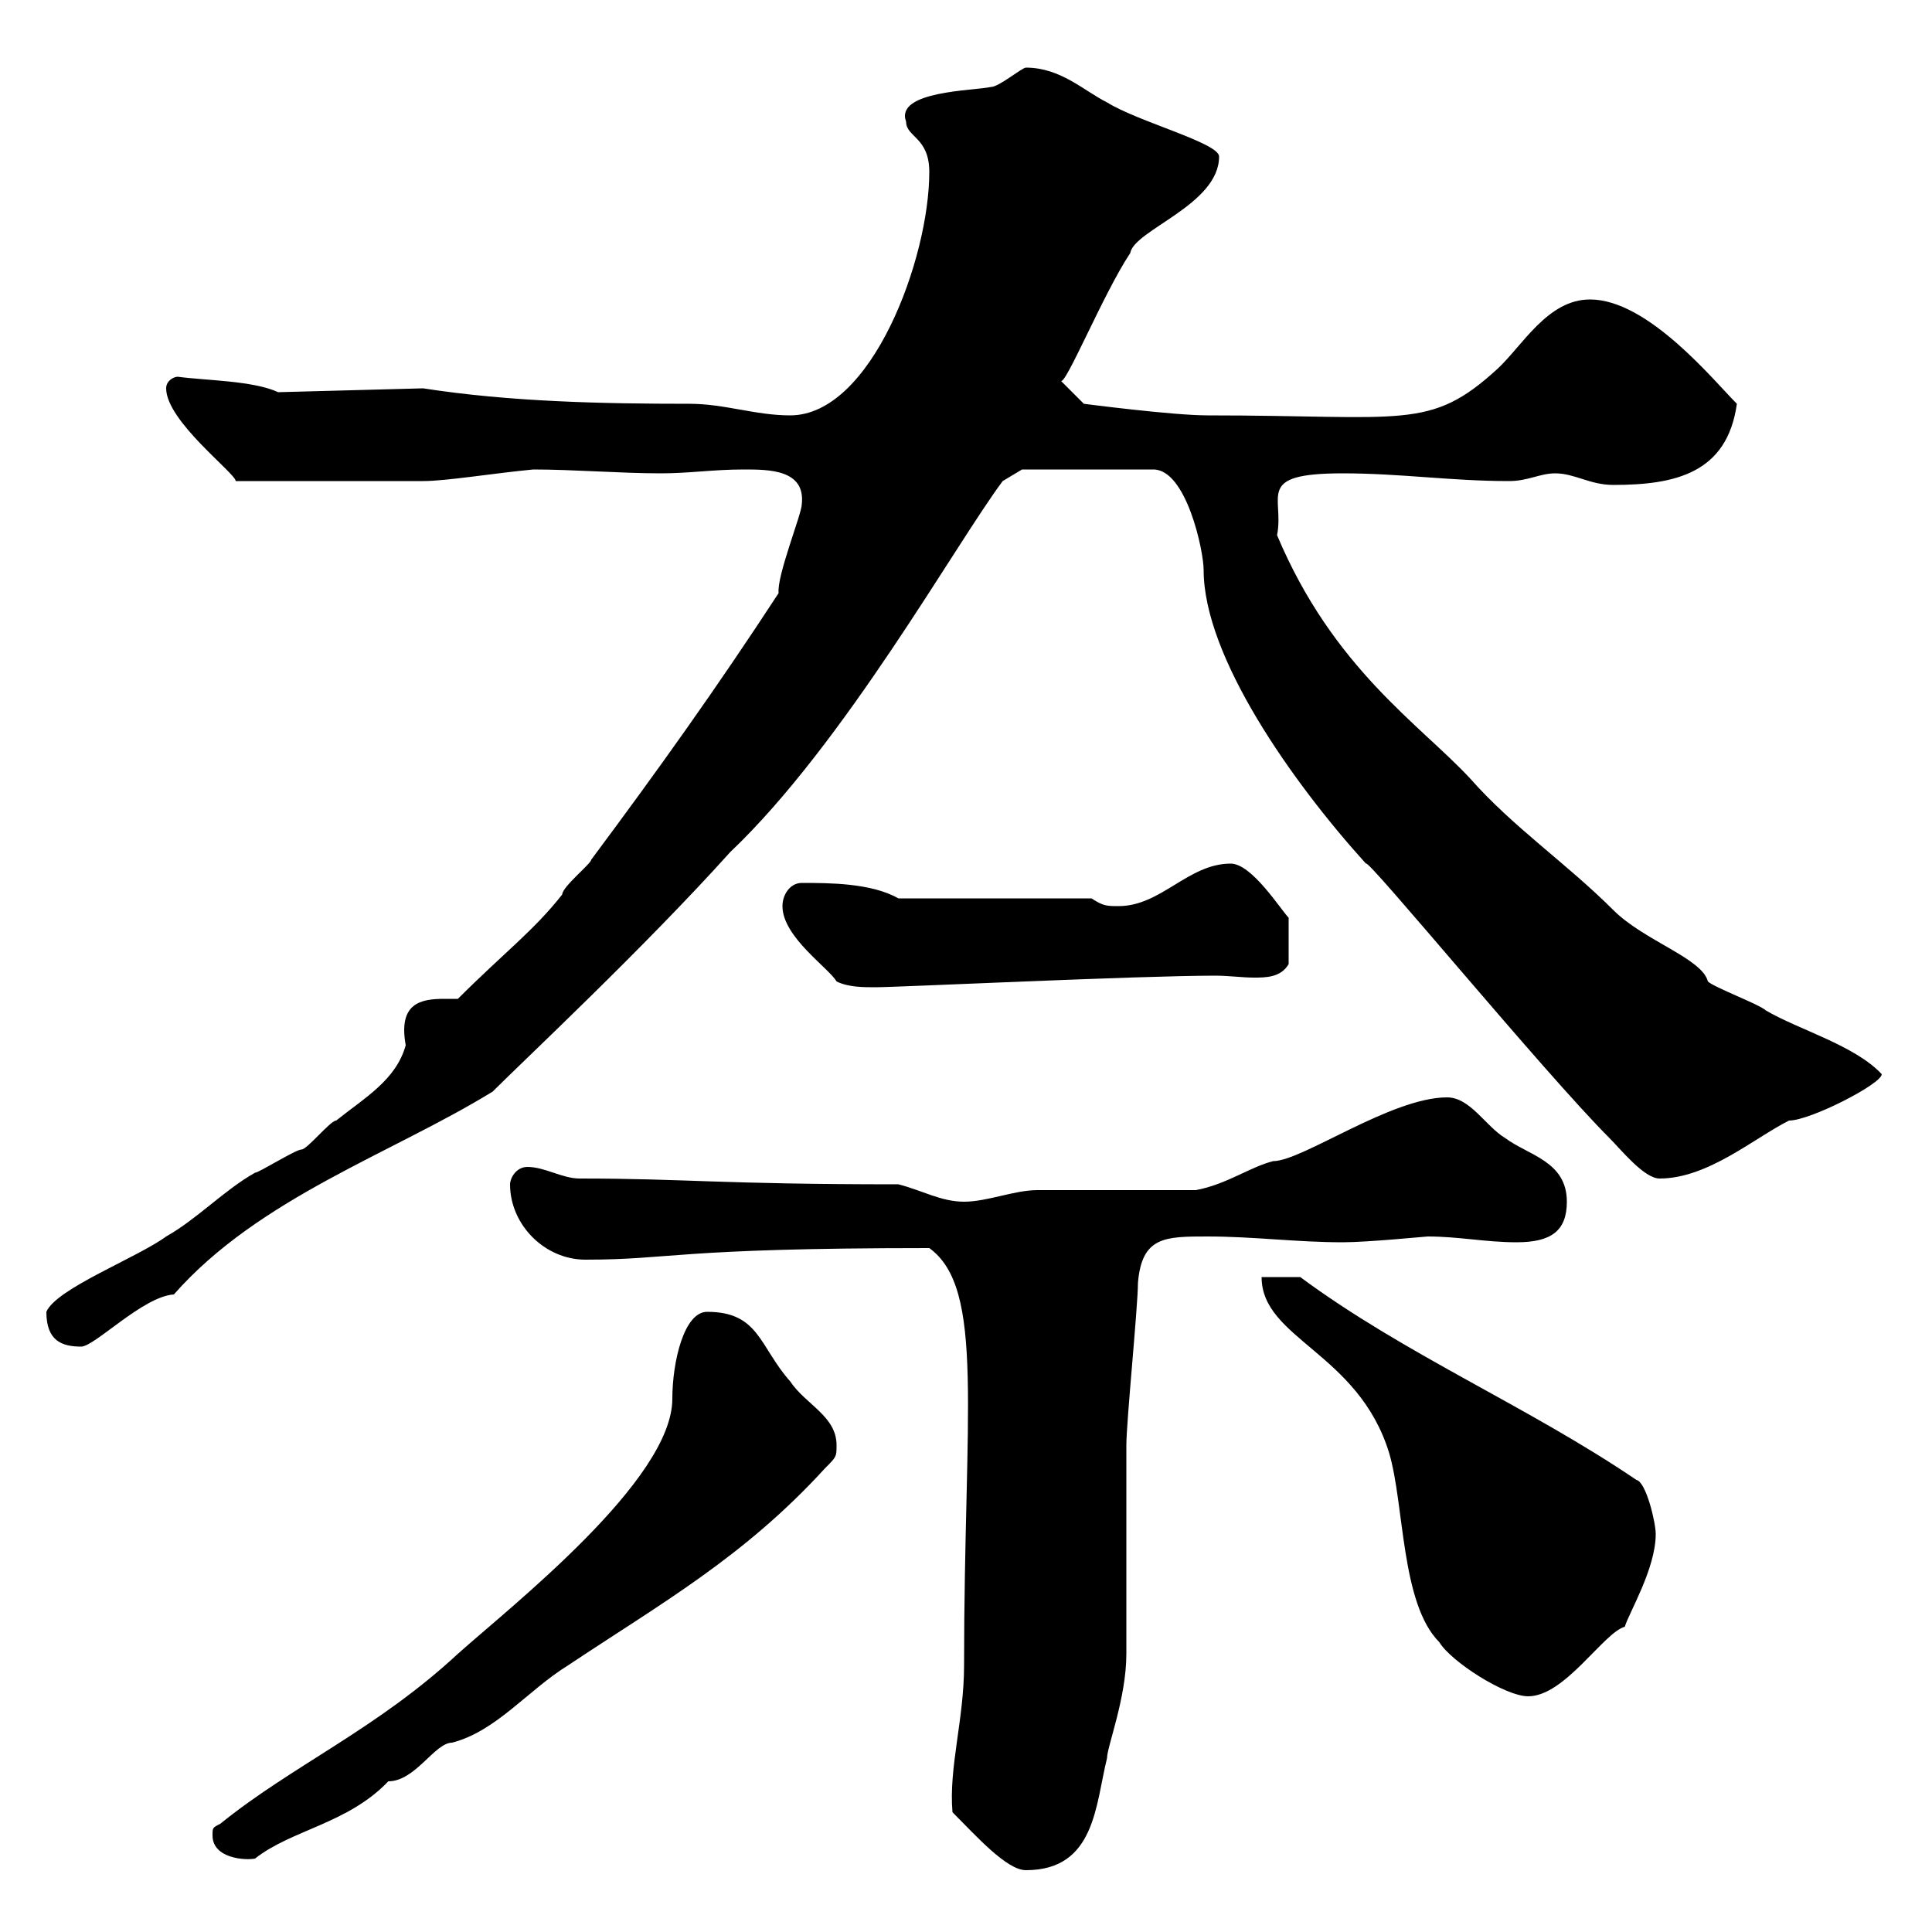 <svg xmlns="http://www.w3.org/2000/svg" xmlns:xlink="http://www.w3.org/1999/xlink" width="300" height="300"><path d="M147.90 281.40C151.50 285 156.30 290.40 159.30 290.40C170.10 290.40 170.10 280.20 171.90 273C171.90 271.20 174.90 263.70 174.90 256.80C174.90 253.20 174.90 228 174.90 224.40C174.90 220.80 176.70 202.80 176.70 199.20C177.30 192 180.90 192 187.50 192C194.70 192 201.30 192.90 208.50 192.90C212.40 192.90 221.40 192 221.70 192C226.50 192 230.70 192.90 235.50 192.90C240.90 192.90 243.30 191.10 243.30 186.60C243.30 180.30 237.30 179.40 233.70 176.70C230.70 174.90 228.30 170.40 224.70 170.40C216 170.40 202.20 180.30 197.70 180.30C194.10 181.20 190.50 183.90 185.70 184.80C182.10 184.80 164.70 184.80 161.10 184.80C157.50 184.80 153.30 186.60 149.70 186.60C146.10 186.60 143.10 184.80 139.50 183.90C111.60 183.90 106.50 183 90 183C87.30 183 84.60 181.20 81.90 181.20C80.10 181.20 79.20 183 79.20 183.90C79.20 190.20 84.60 195.60 90.90 195.60C104.40 195.60 104.70 193.80 144.30 193.80C153 200.10 149.70 219.30 149.70 258.60C149.70 267 147.30 274.50 147.90 281.40ZM33 285C33 288.60 38.10 288.90 39.60 288.60C45.30 284.10 54 283.20 60.30 276.60C64.50 276.60 67.50 270.60 70.20 270.60C77.10 268.80 81.90 262.50 88.20 258.60C102.60 249 115.50 241.80 128.10 228C129.90 226.20 129.90 226.20 129.90 224.40C129.90 219.90 125.10 218.10 122.70 214.50C117.90 209.10 117.90 203.70 109.80 203.70C106.20 203.70 104.40 211.50 104.40 217.20C104.40 229.80 79.50 249.30 71.10 256.80C58.50 268.50 45.30 274.20 34.20 283.20C33 283.80 33 283.80 33 285ZM195.90 198.30C195.90 207.90 210.90 210 215.70 225.60C218.10 233.70 217.50 249 223.50 255C225.30 258 233.70 263.40 237.30 263.40C243 263.40 249 253.50 252.30 252.60C252.90 250.50 257.10 243.60 257.10 238.20C257.10 236.40 255.60 230.10 254.10 229.80C237.30 218.40 218.10 210.30 201.90 198.30ZM7.20 203.70C7.20 208.20 9.60 209.10 12.60 209.10C14.70 209.10 22.20 201.30 27 201C40.20 186 60.90 179.10 76.50 169.50C81.60 164.40 99.90 147.30 113.40 132.30C131.10 115.50 148.50 84.30 155.70 74.70L158.70 72.90L179.10 72.90C184.20 72.90 186.90 85.50 186.90 88.50C186.90 102 200.70 121.50 212.10 134.10C212.10 132.90 239.70 166.50 249.90 176.70C251.70 178.50 255.30 183 257.70 183C265.20 183 272.40 176.70 277.80 174C281.10 174 292.20 168.30 292.20 166.80C288 162.30 279.30 159.90 274.20 156.90C273.30 156 266.10 153.30 265.20 152.40C264.30 148.80 255.30 146.10 250.50 141.30C243.30 134.10 234.90 128.40 228.30 120.90C220.50 112.50 207 103.80 198.30 83.10C199.50 77.10 194.70 73.50 208.50 73.50C217.50 73.50 225.30 74.70 234.30 74.70C237.30 74.70 239.10 73.50 241.50 73.50C244.50 73.50 246.90 75.30 250.50 75.30C260.10 75.30 268.20 73.50 269.70 62.70C266.10 59.10 255.90 46.50 246.90 46.50C240.30 46.50 236.40 53.70 232.50 57.30C222 66.90 218.10 64.50 187.50 64.50C182.10 64.50 168.30 62.70 168.30 62.70L164.70 59.10C165.30 60.30 171.30 45.60 175.50 39.30C176.10 35.70 189.30 31.80 189.30 24.30C189.30 22.20 176.70 18.90 171.90 15.90C168.30 14.10 164.70 10.50 159.30 10.50C158.70 10.50 155.10 13.50 153.90 13.50C151.20 14.10 138.90 14.10 140.70 18.90C140.70 21.30 144.30 21.30 144.30 26.70C144.30 40.20 135.30 64.50 122.70 64.50C117.30 64.50 112.50 62.70 107.10 62.70C93.60 62.70 79.20 62.40 65.70 60.30L43.20 60.90C39.30 59.10 32.10 59.10 27.60 58.50C27 58.50 25.80 59.10 25.80 60.30C25.80 65.40 36.60 73.50 36.60 74.70L65.70 74.70C69.30 74.70 76.50 73.50 82.80 72.90C89.10 72.90 96.30 73.50 102.60 73.50C107.10 73.50 110.70 72.90 115.50 72.90C119.40 72.90 125.10 72.90 124.50 78.30C124.50 79.80 120.60 89.40 120.90 92.10C111.30 106.80 102.30 119.40 91.80 133.50C91.80 134.10 87.30 137.70 87.30 138.90C82.80 144.60 78.30 147.90 71.10 155.10C70.50 155.10 69.90 155.10 69 155.10C65.40 155.10 61.80 155.70 63 162.30C61.50 167.70 56.70 170.40 52.20 174C51.30 174 47.70 178.50 46.80 178.50C45.90 178.50 40.20 182.10 39.60 182.10C34.80 184.80 30.60 189.30 25.80 192C21.30 195.30 8.70 200.10 7.20 203.70ZM121.50 140.70C121.50 145.50 128.70 150.30 129.90 152.40C131.70 153.30 134.10 153.30 135.90 153.30C139.50 153.30 176.70 151.50 188.70 151.50C190.80 151.50 192.90 151.80 194.70 151.80C196.50 151.80 198.90 151.80 200.10 149.70L200.10 142.50C198.90 141.30 194.40 134.10 191.10 134.10C184.50 134.10 180.30 140.70 173.70 140.70C171.90 140.70 171.30 140.70 169.50 139.50L139.50 139.50C135.30 137.10 128.70 137.10 124.50 137.10C122.70 137.10 121.50 138.90 121.50 140.70Z"/></svg>